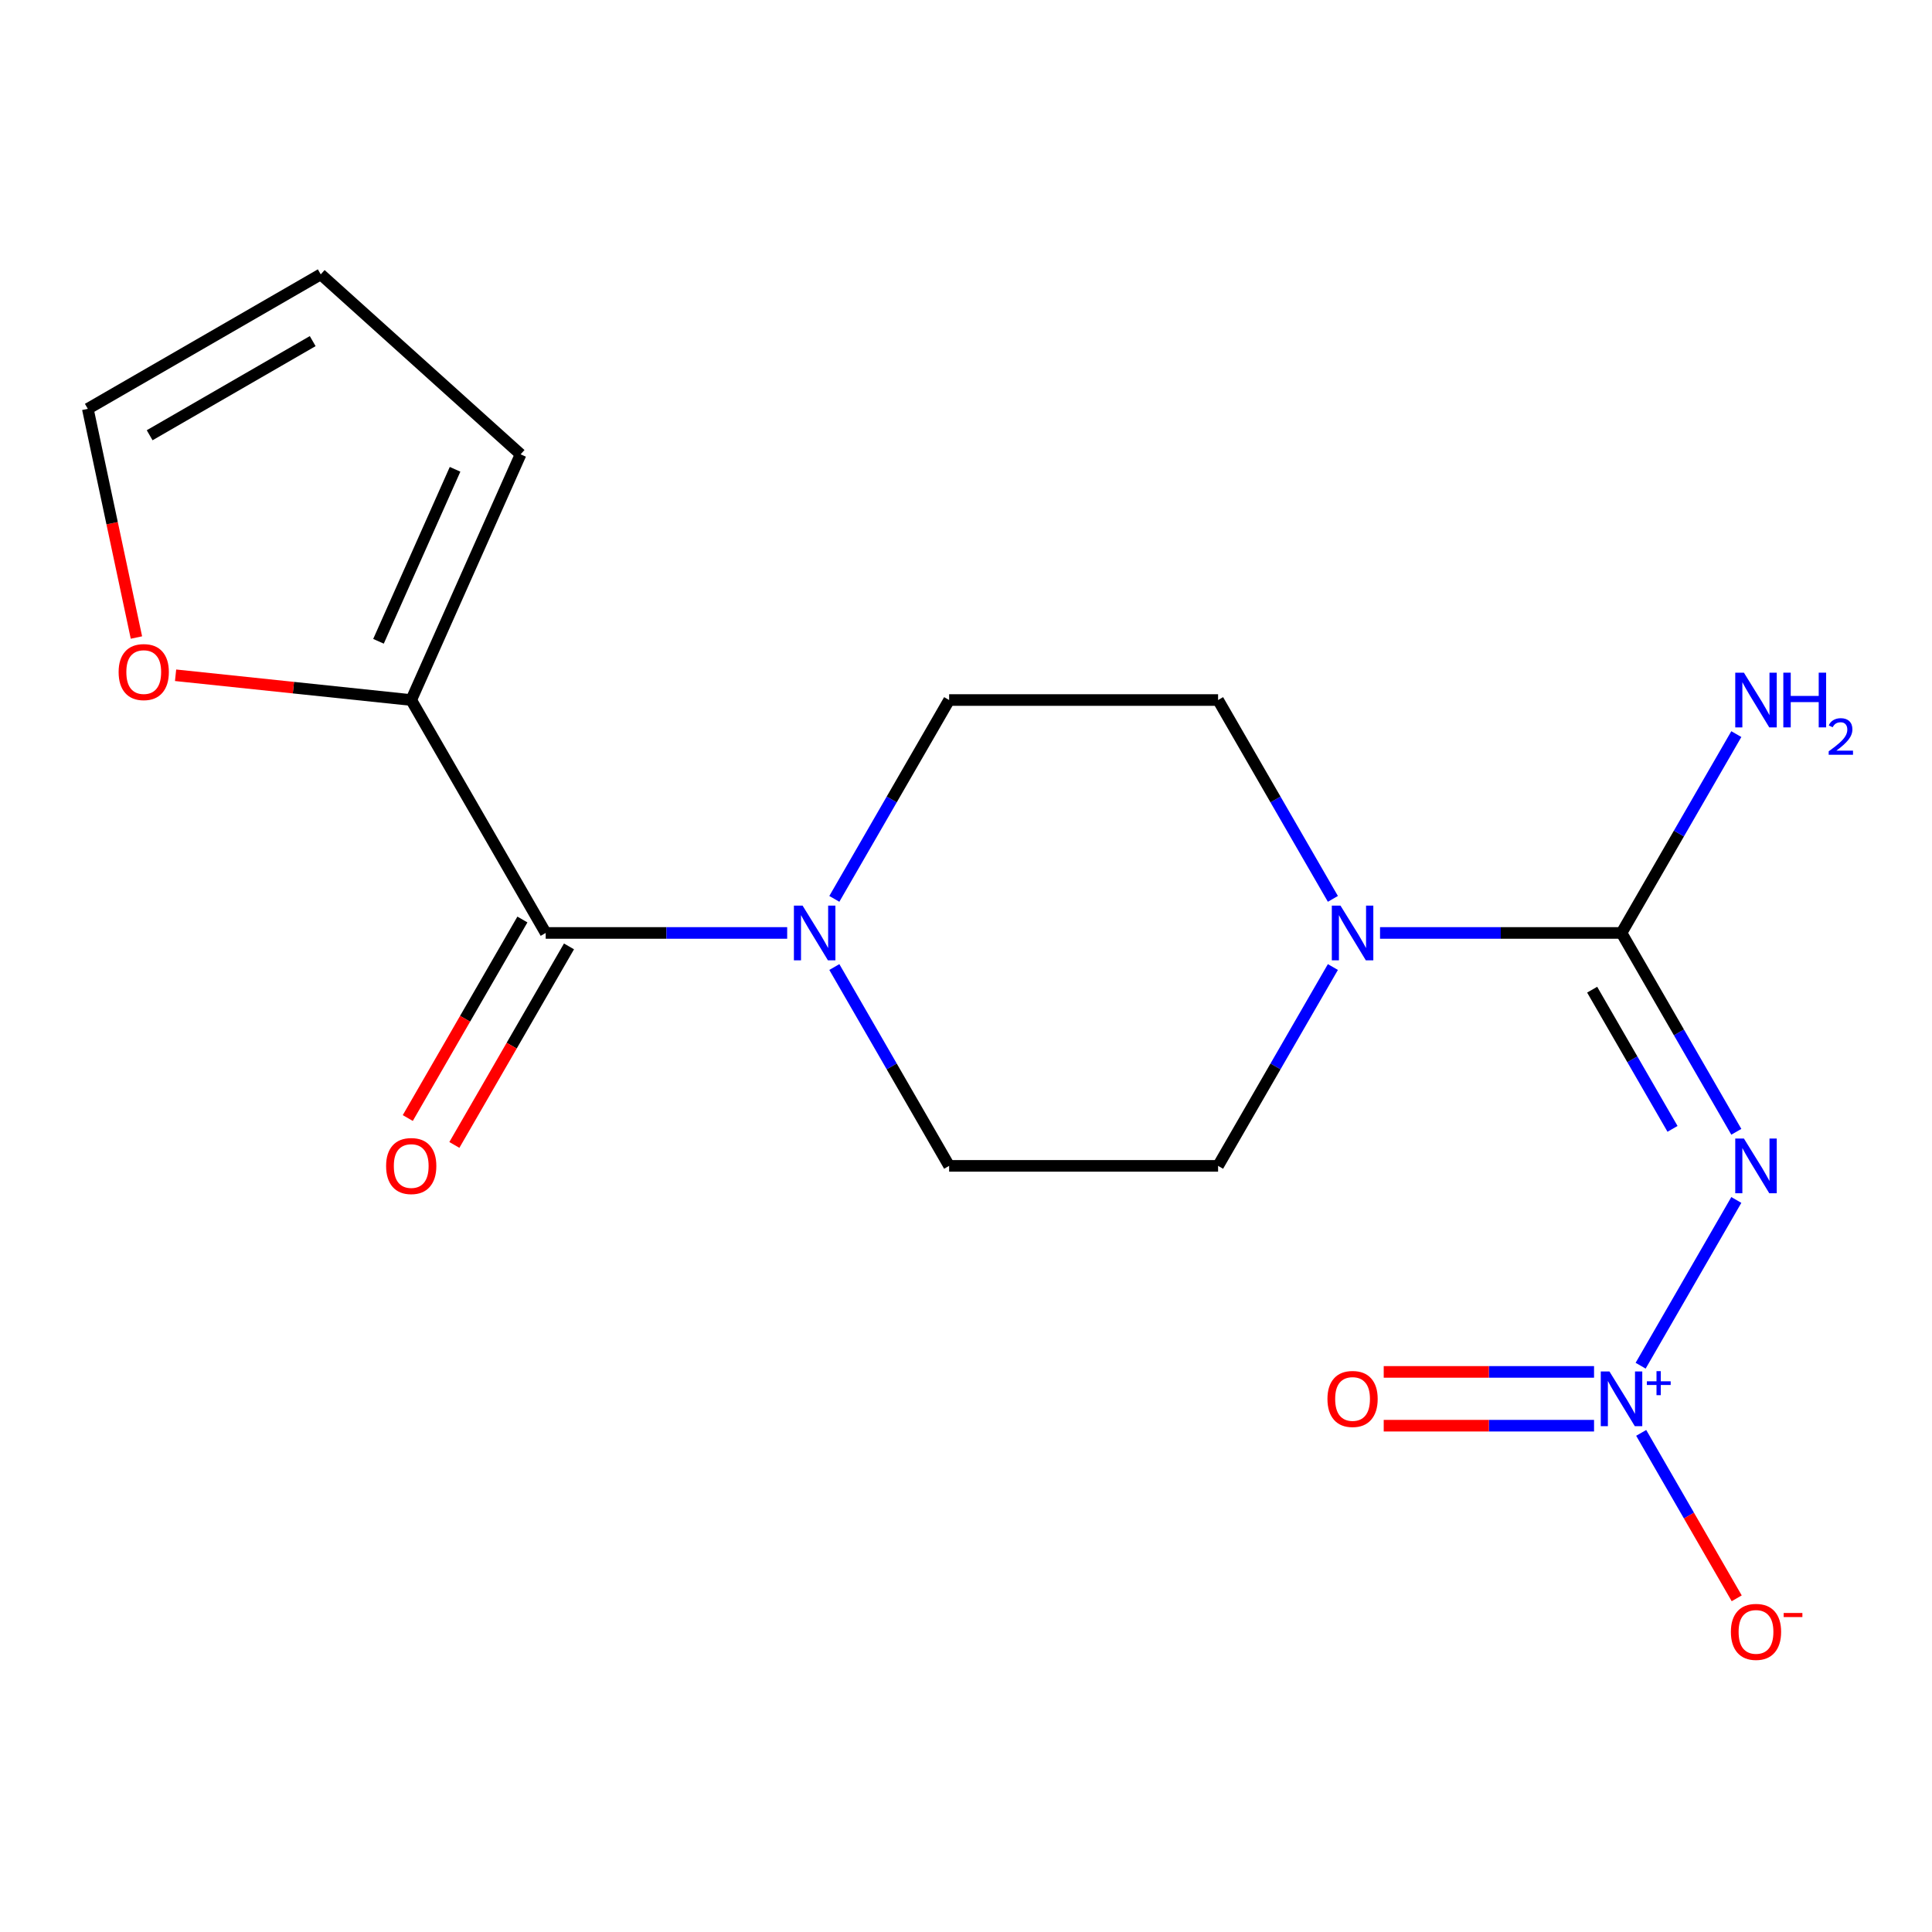 <?xml version='1.0' encoding='iso-8859-1'?>
<svg version='1.1' baseProfile='full'
              xmlns='http://www.w3.org/2000/svg'
                      xmlns:rdkit='http://www.rdkit.org/xml'
                      xmlns:xlink='http://www.w3.org/1999/xlink'
                  xml:space='preserve'
width='1000px' height='1000px' viewBox='0 0 1000 1000'>
<!-- END OF HEADER -->
<rect style='opacity:1.0;fill:#FFFFFF;stroke:none' width='1000' height='1000' x='0' y='0'> </rect>
<path class='bond-0' d='M 898.718,621.095 L 849.188,706.884' style='fill:none;fill-rule:evenodd;stroke:#0000FF;stroke-width:6px;stroke-linecap:butt;stroke-linejoin:miter;stroke-opacity:1' />
<path class='bond-1' d='M 898.718,585.815 L 869.008,534.354' style='fill:none;fill-rule:evenodd;stroke:#0000FF;stroke-width:6px;stroke-linecap:butt;stroke-linejoin:miter;stroke-opacity:1' />
<path class='bond-1' d='M 869.008,534.354 L 839.297,482.894' style='fill:none;fill-rule:evenodd;stroke:#000000;stroke-width:6px;stroke-linecap:butt;stroke-linejoin:miter;stroke-opacity:1' />
<path class='bond-1' d='M 865.693,584.298 L 844.896,548.276' style='fill:none;fill-rule:evenodd;stroke:#0000FF;stroke-width:6px;stroke-linecap:butt;stroke-linejoin:miter;stroke-opacity:1' />
<path class='bond-1' d='M 844.896,548.276 L 824.098,512.254' style='fill:none;fill-rule:evenodd;stroke:#000000;stroke-width:6px;stroke-linecap:butt;stroke-linejoin:miter;stroke-opacity:1' />
<path class='bond-6' d='M 849.482,741.656 L 874.201,784.47' style='fill:none;fill-rule:evenodd;stroke:#0000FF;stroke-width:6px;stroke-linecap:butt;stroke-linejoin:miter;stroke-opacity:1' />
<path class='bond-6' d='M 874.201,784.47 L 898.92,827.285' style='fill:none;fill-rule:evenodd;stroke:#FF0000;stroke-width:6px;stroke-linecap:butt;stroke-linejoin:miter;stroke-opacity:1' />
<path class='bond-7' d='M 825.077,710.094 L 770.644,710.094' style='fill:none;fill-rule:evenodd;stroke:#0000FF;stroke-width:6px;stroke-linecap:butt;stroke-linejoin:miter;stroke-opacity:1' />
<path class='bond-7' d='M 770.644,710.094 L 716.211,710.094' style='fill:none;fill-rule:evenodd;stroke:#FF0000;stroke-width:6px;stroke-linecap:butt;stroke-linejoin:miter;stroke-opacity:1' />
<path class='bond-7' d='M 825.077,737.936 L 770.644,737.936' style='fill:none;fill-rule:evenodd;stroke:#0000FF;stroke-width:6px;stroke-linecap:butt;stroke-linejoin:miter;stroke-opacity:1' />
<path class='bond-7' d='M 770.644,737.936 L 716.211,737.936' style='fill:none;fill-rule:evenodd;stroke:#FF0000;stroke-width:6px;stroke-linecap:butt;stroke-linejoin:miter;stroke-opacity:1' />
<path class='bond-3' d='M 839.297,482.894 L 776.802,482.894' style='fill:none;fill-rule:evenodd;stroke:#000000;stroke-width:6px;stroke-linecap:butt;stroke-linejoin:miter;stroke-opacity:1' />
<path class='bond-3' d='M 776.802,482.894 L 714.306,482.894' style='fill:none;fill-rule:evenodd;stroke:#0000FF;stroke-width:6px;stroke-linecap:butt;stroke-linejoin:miter;stroke-opacity:1' />
<path class='bond-16' d='M 839.297,482.894 L 869.008,431.434' style='fill:none;fill-rule:evenodd;stroke:#000000;stroke-width:6px;stroke-linecap:butt;stroke-linejoin:miter;stroke-opacity:1' />
<path class='bond-16' d='M 869.008,431.434 L 898.718,379.974' style='fill:none;fill-rule:evenodd;stroke:#0000FF;stroke-width:6px;stroke-linecap:butt;stroke-linejoin:miter;stroke-opacity:1' />
<path class='bond-2' d='M 282.452,482.894 L 344.948,482.894' style='fill:none;fill-rule:evenodd;stroke:#000000;stroke-width:6px;stroke-linecap:butt;stroke-linejoin:miter;stroke-opacity:1' />
<path class='bond-2' d='M 344.948,482.894 L 407.443,482.894' style='fill:none;fill-rule:evenodd;stroke:#0000FF;stroke-width:6px;stroke-linecap:butt;stroke-linejoin:miter;stroke-opacity:1' />
<path class='bond-5' d='M 282.452,482.894 L 212.847,362.334' style='fill:none;fill-rule:evenodd;stroke:#000000;stroke-width:6px;stroke-linecap:butt;stroke-linejoin:miter;stroke-opacity:1' />
<path class='bond-13' d='M 270.396,475.934 L 240.732,527.314' style='fill:none;fill-rule:evenodd;stroke:#000000;stroke-width:6px;stroke-linecap:butt;stroke-linejoin:miter;stroke-opacity:1' />
<path class='bond-13' d='M 240.732,527.314 L 211.068,578.694' style='fill:none;fill-rule:evenodd;stroke:#FF0000;stroke-width:6px;stroke-linecap:butt;stroke-linejoin:miter;stroke-opacity:1' />
<path class='bond-13' d='M 294.508,489.855 L 264.844,541.235' style='fill:none;fill-rule:evenodd;stroke:#000000;stroke-width:6px;stroke-linecap:butt;stroke-linejoin:miter;stroke-opacity:1' />
<path class='bond-13' d='M 264.844,541.235 L 235.18,592.615' style='fill:none;fill-rule:evenodd;stroke:#FF0000;stroke-width:6px;stroke-linecap:butt;stroke-linejoin:miter;stroke-opacity:1' />
<path class='bond-9' d='M 689.901,500.535 L 660.191,551.995' style='fill:none;fill-rule:evenodd;stroke:#0000FF;stroke-width:6px;stroke-linecap:butt;stroke-linejoin:miter;stroke-opacity:1' />
<path class='bond-9' d='M 660.191,551.995 L 630.48,603.455' style='fill:none;fill-rule:evenodd;stroke:#000000;stroke-width:6px;stroke-linecap:butt;stroke-linejoin:miter;stroke-opacity:1' />
<path class='bond-10' d='M 689.901,465.254 L 660.191,413.794' style='fill:none;fill-rule:evenodd;stroke:#0000FF;stroke-width:6px;stroke-linecap:butt;stroke-linejoin:miter;stroke-opacity:1' />
<path class='bond-10' d='M 660.191,413.794 L 630.48,362.334' style='fill:none;fill-rule:evenodd;stroke:#000000;stroke-width:6px;stroke-linecap:butt;stroke-linejoin:miter;stroke-opacity:1' />
<path class='bond-4' d='M 431.848,465.254 L 461.559,413.794' style='fill:none;fill-rule:evenodd;stroke:#0000FF;stroke-width:6px;stroke-linecap:butt;stroke-linejoin:miter;stroke-opacity:1' />
<path class='bond-4' d='M 461.559,413.794 L 491.269,362.334' style='fill:none;fill-rule:evenodd;stroke:#000000;stroke-width:6px;stroke-linecap:butt;stroke-linejoin:miter;stroke-opacity:1' />
<path class='bond-18' d='M 431.848,500.535 L 461.559,551.995' style='fill:none;fill-rule:evenodd;stroke:#0000FF;stroke-width:6px;stroke-linecap:butt;stroke-linejoin:miter;stroke-opacity:1' />
<path class='bond-18' d='M 461.559,551.995 L 491.269,603.455' style='fill:none;fill-rule:evenodd;stroke:#000000;stroke-width:6px;stroke-linecap:butt;stroke-linejoin:miter;stroke-opacity:1' />
<path class='bond-8' d='M 212.847,362.334 L 151.863,355.924' style='fill:none;fill-rule:evenodd;stroke:#000000;stroke-width:6px;stroke-linecap:butt;stroke-linejoin:miter;stroke-opacity:1' />
<path class='bond-8' d='M 151.863,355.924 L 90.879,349.515' style='fill:none;fill-rule:evenodd;stroke:#FF0000;stroke-width:6px;stroke-linecap:butt;stroke-linejoin:miter;stroke-opacity:1' />
<path class='bond-14' d='M 212.847,362.334 L 269.469,235.158' style='fill:none;fill-rule:evenodd;stroke:#000000;stroke-width:6px;stroke-linecap:butt;stroke-linejoin:miter;stroke-opacity:1' />
<path class='bond-14' d='M 195.905,331.933 L 235.541,242.91' style='fill:none;fill-rule:evenodd;stroke:#000000;stroke-width:6px;stroke-linecap:butt;stroke-linejoin:miter;stroke-opacity:1' />
<path class='bond-15' d='M 70.615,329.982 L 58.035,270.798' style='fill:none;fill-rule:evenodd;stroke:#FF0000;stroke-width:6px;stroke-linecap:butt;stroke-linejoin:miter;stroke-opacity:1' />
<path class='bond-15' d='M 58.035,270.798 L 45.455,211.613' style='fill:none;fill-rule:evenodd;stroke:#000000;stroke-width:6px;stroke-linecap:butt;stroke-linejoin:miter;stroke-opacity:1' />
<path class='bond-11' d='M 630.48,603.455 L 491.269,603.455' style='fill:none;fill-rule:evenodd;stroke:#000000;stroke-width:6px;stroke-linecap:butt;stroke-linejoin:miter;stroke-opacity:1' />
<path class='bond-12' d='M 630.48,362.334 L 491.269,362.334' style='fill:none;fill-rule:evenodd;stroke:#000000;stroke-width:6px;stroke-linecap:butt;stroke-linejoin:miter;stroke-opacity:1' />
<path class='bond-17' d='M 269.469,235.158 L 166.015,142.008' style='fill:none;fill-rule:evenodd;stroke:#000000;stroke-width:6px;stroke-linecap:butt;stroke-linejoin:miter;stroke-opacity:1' />
<path class='bond-19' d='M 45.455,211.613 L 166.015,142.008' style='fill:none;fill-rule:evenodd;stroke:#000000;stroke-width:6px;stroke-linecap:butt;stroke-linejoin:miter;stroke-opacity:1' />
<path class='bond-19' d='M 77.46,225.285 L 161.852,176.561' style='fill:none;fill-rule:evenodd;stroke:#000000;stroke-width:6px;stroke-linecap:butt;stroke-linejoin:miter;stroke-opacity:1' />
<path  class='atom-0' d='M 902.643 589.295
L 911.923 604.295
Q 912.843 605.775, 914.323 608.455
Q 915.803 611.135, 915.883 611.295
L 915.883 589.295
L 919.643 589.295
L 919.643 617.615
L 915.763 617.615
L 905.803 601.215
Q 904.643 599.295, 903.403 597.095
Q 902.203 594.895, 901.843 594.215
L 901.843 617.615
L 898.163 617.615
L 898.163 589.295
L 902.643 589.295
' fill='#0000FF'/>
<path  class='atom-1' d='M 833.037 709.855
L 842.317 724.855
Q 843.237 726.335, 844.717 729.015
Q 846.197 731.695, 846.277 731.855
L 846.277 709.855
L 850.037 709.855
L 850.037 738.175
L 846.157 738.175
L 836.197 721.775
Q 835.037 719.855, 833.797 717.655
Q 832.597 715.455, 832.237 714.775
L 832.237 738.175
L 828.557 738.175
L 828.557 709.855
L 833.037 709.855
' fill='#0000FF'/>
<path  class='atom-1' d='M 852.413 714.96
L 857.403 714.96
L 857.403 709.707
L 859.621 709.707
L 859.621 714.96
L 864.742 714.96
L 864.742 716.861
L 859.621 716.861
L 859.621 722.141
L 857.403 722.141
L 857.403 716.861
L 852.413 716.861
L 852.413 714.96
' fill='#0000FF'/>
<path  class='atom-4' d='M 693.826 468.734
L 703.106 483.734
Q 704.026 485.214, 705.506 487.894
Q 706.986 490.574, 707.066 490.734
L 707.066 468.734
L 710.826 468.734
L 710.826 497.054
L 706.946 497.054
L 696.986 480.654
Q 695.826 478.734, 694.586 476.534
Q 693.386 474.334, 693.026 473.654
L 693.026 497.054
L 689.346 497.054
L 689.346 468.734
L 693.826 468.734
' fill='#0000FF'/>
<path  class='atom-5' d='M 415.404 468.734
L 424.684 483.734
Q 425.604 485.214, 427.084 487.894
Q 428.564 490.574, 428.644 490.734
L 428.644 468.734
L 432.404 468.734
L 432.404 497.054
L 428.524 497.054
L 418.564 480.654
Q 417.404 478.734, 416.164 476.534
Q 414.964 474.334, 414.604 473.654
L 414.604 497.054
L 410.924 497.054
L 410.924 468.734
L 415.404 468.734
' fill='#0000FF'/>
<path  class='atom-7' d='M 895.903 844.656
Q 895.903 837.856, 899.263 834.056
Q 902.623 830.256, 908.903 830.256
Q 915.183 830.256, 918.543 834.056
Q 921.903 837.856, 921.903 844.656
Q 921.903 851.536, 918.503 855.456
Q 915.103 859.336, 908.903 859.336
Q 902.663 859.336, 899.263 855.456
Q 895.903 851.576, 895.903 844.656
M 908.903 856.136
Q 913.223 856.136, 915.543 853.256
Q 917.903 850.336, 917.903 844.656
Q 917.903 839.096, 915.543 836.296
Q 913.223 833.456, 908.903 833.456
Q 904.583 833.456, 902.223 836.256
Q 899.903 839.056, 899.903 844.656
Q 899.903 850.376, 902.223 853.256
Q 904.583 856.136, 908.903 856.136
' fill='#FF0000'/>
<path  class='atom-7' d='M 923.223 834.878
L 932.912 834.878
L 932.912 836.99
L 923.223 836.99
L 923.223 834.878
' fill='#FF0000'/>
<path  class='atom-8' d='M 687.086 724.095
Q 687.086 717.295, 690.446 713.495
Q 693.806 709.695, 700.086 709.695
Q 706.366 709.695, 709.726 713.495
Q 713.086 717.295, 713.086 724.095
Q 713.086 730.975, 709.686 734.895
Q 706.286 738.775, 700.086 738.775
Q 693.846 738.775, 690.446 734.895
Q 687.086 731.015, 687.086 724.095
M 700.086 735.575
Q 704.406 735.575, 706.726 732.695
Q 709.086 729.775, 709.086 724.095
Q 709.086 718.535, 706.726 715.735
Q 704.406 712.895, 700.086 712.895
Q 695.766 712.895, 693.406 715.695
Q 691.086 718.495, 691.086 724.095
Q 691.086 729.815, 693.406 732.695
Q 695.766 735.575, 700.086 735.575
' fill='#FF0000'/>
<path  class='atom-9' d='M 61.398 347.862
Q 61.398 341.062, 64.758 337.262
Q 68.118 333.462, 74.398 333.462
Q 80.678 333.462, 84.038 337.262
Q 87.398 341.062, 87.398 347.862
Q 87.398 354.742, 83.998 358.662
Q 80.598 362.542, 74.398 362.542
Q 68.158 362.542, 64.758 358.662
Q 61.398 354.782, 61.398 347.862
M 74.398 359.342
Q 78.718 359.342, 81.038 356.462
Q 83.398 353.542, 83.398 347.862
Q 83.398 342.302, 81.038 339.502
Q 78.718 336.662, 74.398 336.662
Q 70.078 336.662, 67.718 339.462
Q 65.398 342.262, 65.398 347.862
Q 65.398 353.582, 67.718 356.462
Q 70.078 359.342, 74.398 359.342
' fill='#FF0000'/>
<path  class='atom-14' d='M 199.847 603.535
Q 199.847 596.735, 203.207 592.935
Q 206.567 589.135, 212.847 589.135
Q 219.127 589.135, 222.487 592.935
Q 225.847 596.735, 225.847 603.535
Q 225.847 610.415, 222.447 614.335
Q 219.047 618.215, 212.847 618.215
Q 206.607 618.215, 203.207 614.335
Q 199.847 610.455, 199.847 603.535
M 212.847 615.015
Q 217.167 615.015, 219.487 612.135
Q 221.847 609.215, 221.847 603.535
Q 221.847 597.975, 219.487 595.175
Q 217.167 592.335, 212.847 592.335
Q 208.527 592.335, 206.167 595.135
Q 203.847 597.935, 203.847 603.535
Q 203.847 609.255, 206.167 612.135
Q 208.527 615.015, 212.847 615.015
' fill='#FF0000'/>
<path  class='atom-17' d='M 902.643 348.174
L 911.923 363.174
Q 912.843 364.654, 914.323 367.334
Q 915.803 370.014, 915.883 370.174
L 915.883 348.174
L 919.643 348.174
L 919.643 376.494
L 915.763 376.494
L 905.803 360.094
Q 904.643 358.174, 903.403 355.974
Q 902.203 353.774, 901.843 353.094
L 901.843 376.494
L 898.163 376.494
L 898.163 348.174
L 902.643 348.174
' fill='#0000FF'/>
<path  class='atom-17' d='M 923.043 348.174
L 926.883 348.174
L 926.883 360.214
L 941.363 360.214
L 941.363 348.174
L 945.203 348.174
L 945.203 376.494
L 941.363 376.494
L 941.363 363.414
L 926.883 363.414
L 926.883 376.494
L 923.043 376.494
L 923.043 348.174
' fill='#0000FF'/>
<path  class='atom-17' d='M 946.576 375.5
Q 947.262 373.732, 948.899 372.755
Q 950.536 371.752, 952.806 371.752
Q 955.631 371.752, 957.215 373.283
Q 958.799 374.814, 958.799 377.533
Q 958.799 380.305, 956.74 382.892
Q 954.707 385.48, 950.483 388.542
L 959.116 388.542
L 959.116 390.654
L 946.523 390.654
L 946.523 388.885
Q 950.008 386.404, 952.067 384.556
Q 954.153 382.708, 955.156 381.044
Q 956.159 379.381, 956.159 377.665
Q 956.159 375.87, 955.261 374.867
Q 954.364 373.864, 952.806 373.864
Q 951.301 373.864, 950.298 374.471
Q 949.295 375.078, 948.582 376.424
L 946.576 375.5
' fill='#0000FF'/>
</svg>
